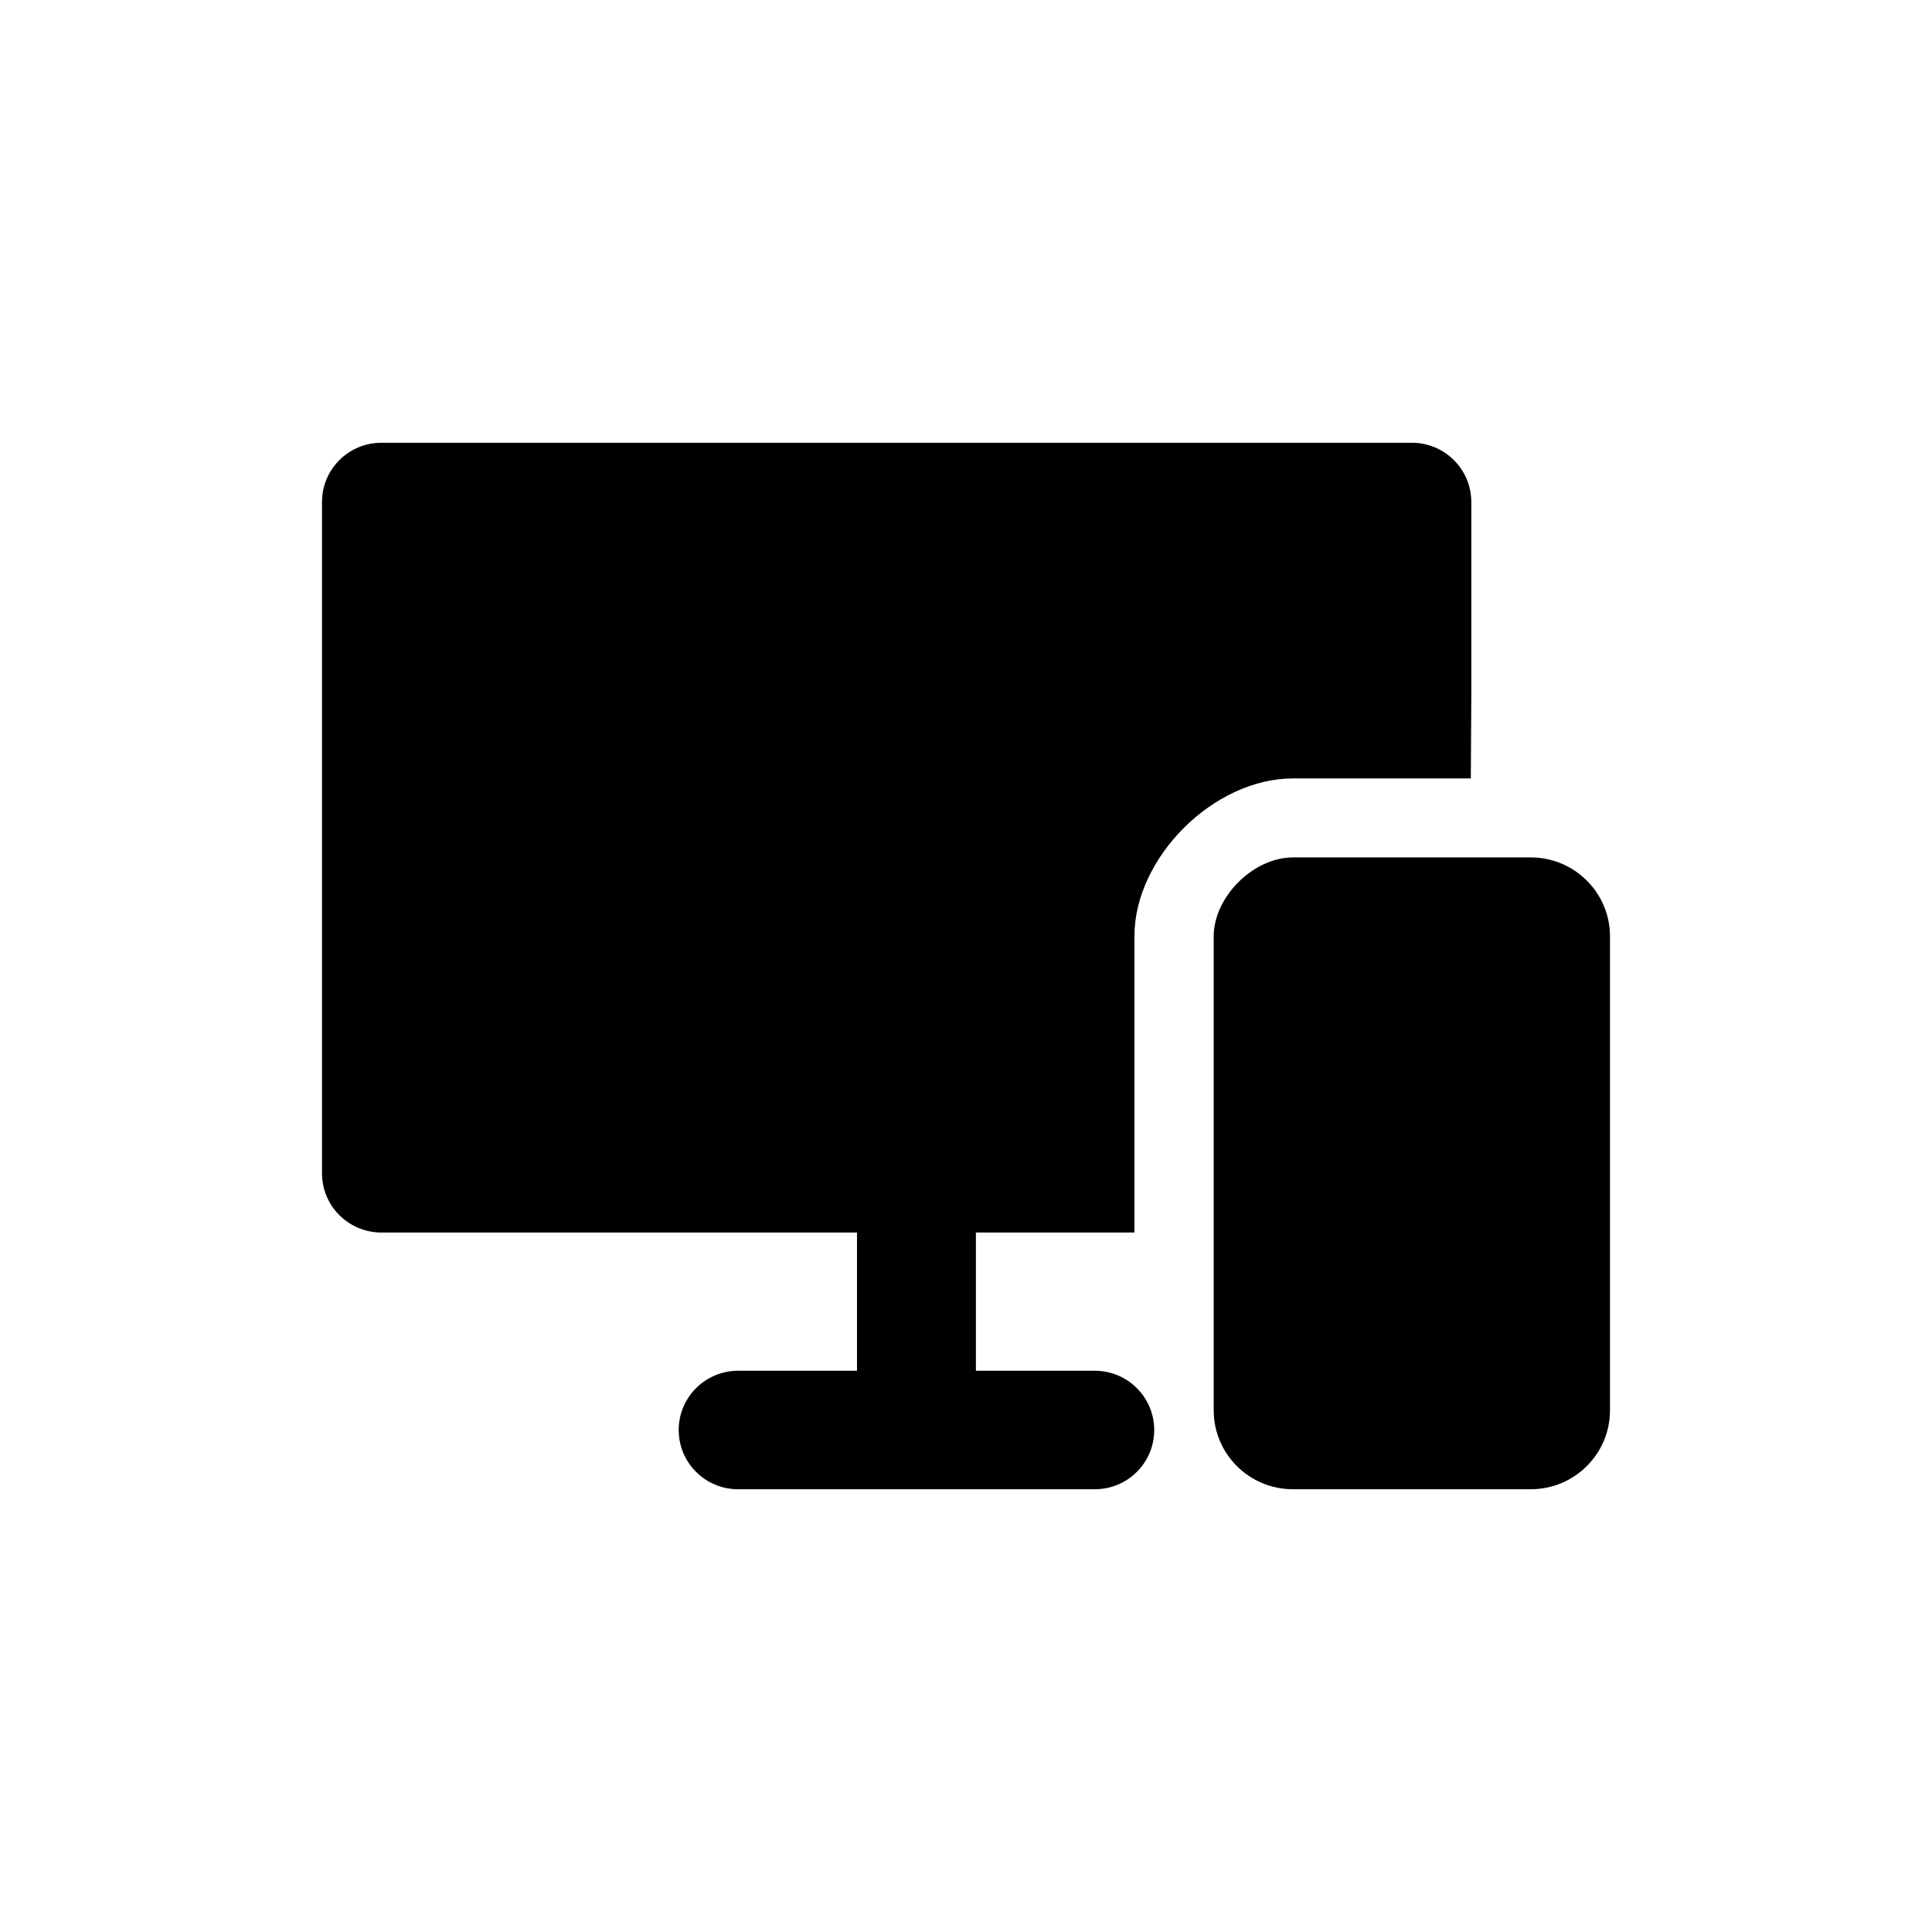 <svg width="24" height="24" viewBox="0 0 24 24" fill="none" xmlns="http://www.w3.org/2000/svg">
<path d="M4 6.236C4 5.829 4.331 5.5 4.738 5.5H17.538C17.946 5.5 18.277 5.829 18.277 6.236V8.689C18.277 8.804 18.275 8.895 18.271 9.67H17.775H16.062C15.077 9.67 14.092 10.651 14.092 11.632V14.821V15.311H12.123V17.028H13.6C14.008 17.028 14.338 17.358 14.338 17.764C14.338 18.171 14.008 18.5 13.6 18.5L9.169 18.5C8.761 18.5 8.431 18.171 8.431 17.764C8.431 17.358 8.761 17.028 9.169 17.028H10.646V15.311H4.738C4.331 15.311 4 14.982 4 14.575V6.236Z" fill="black"/>
<path d="M15.077 15.311V17.519C15.077 18.061 15.518 18.5 16.061 18.5H19.015C19.559 18.5 20 18.061 20 17.519V11.632C20 11.09 19.559 10.651 19.015 10.651H18.269H17.775L16.062 10.651C15.569 10.651 15.077 11.142 15.077 11.632V14.821L15.077 15.311Z" fill="black"/>
</svg>
